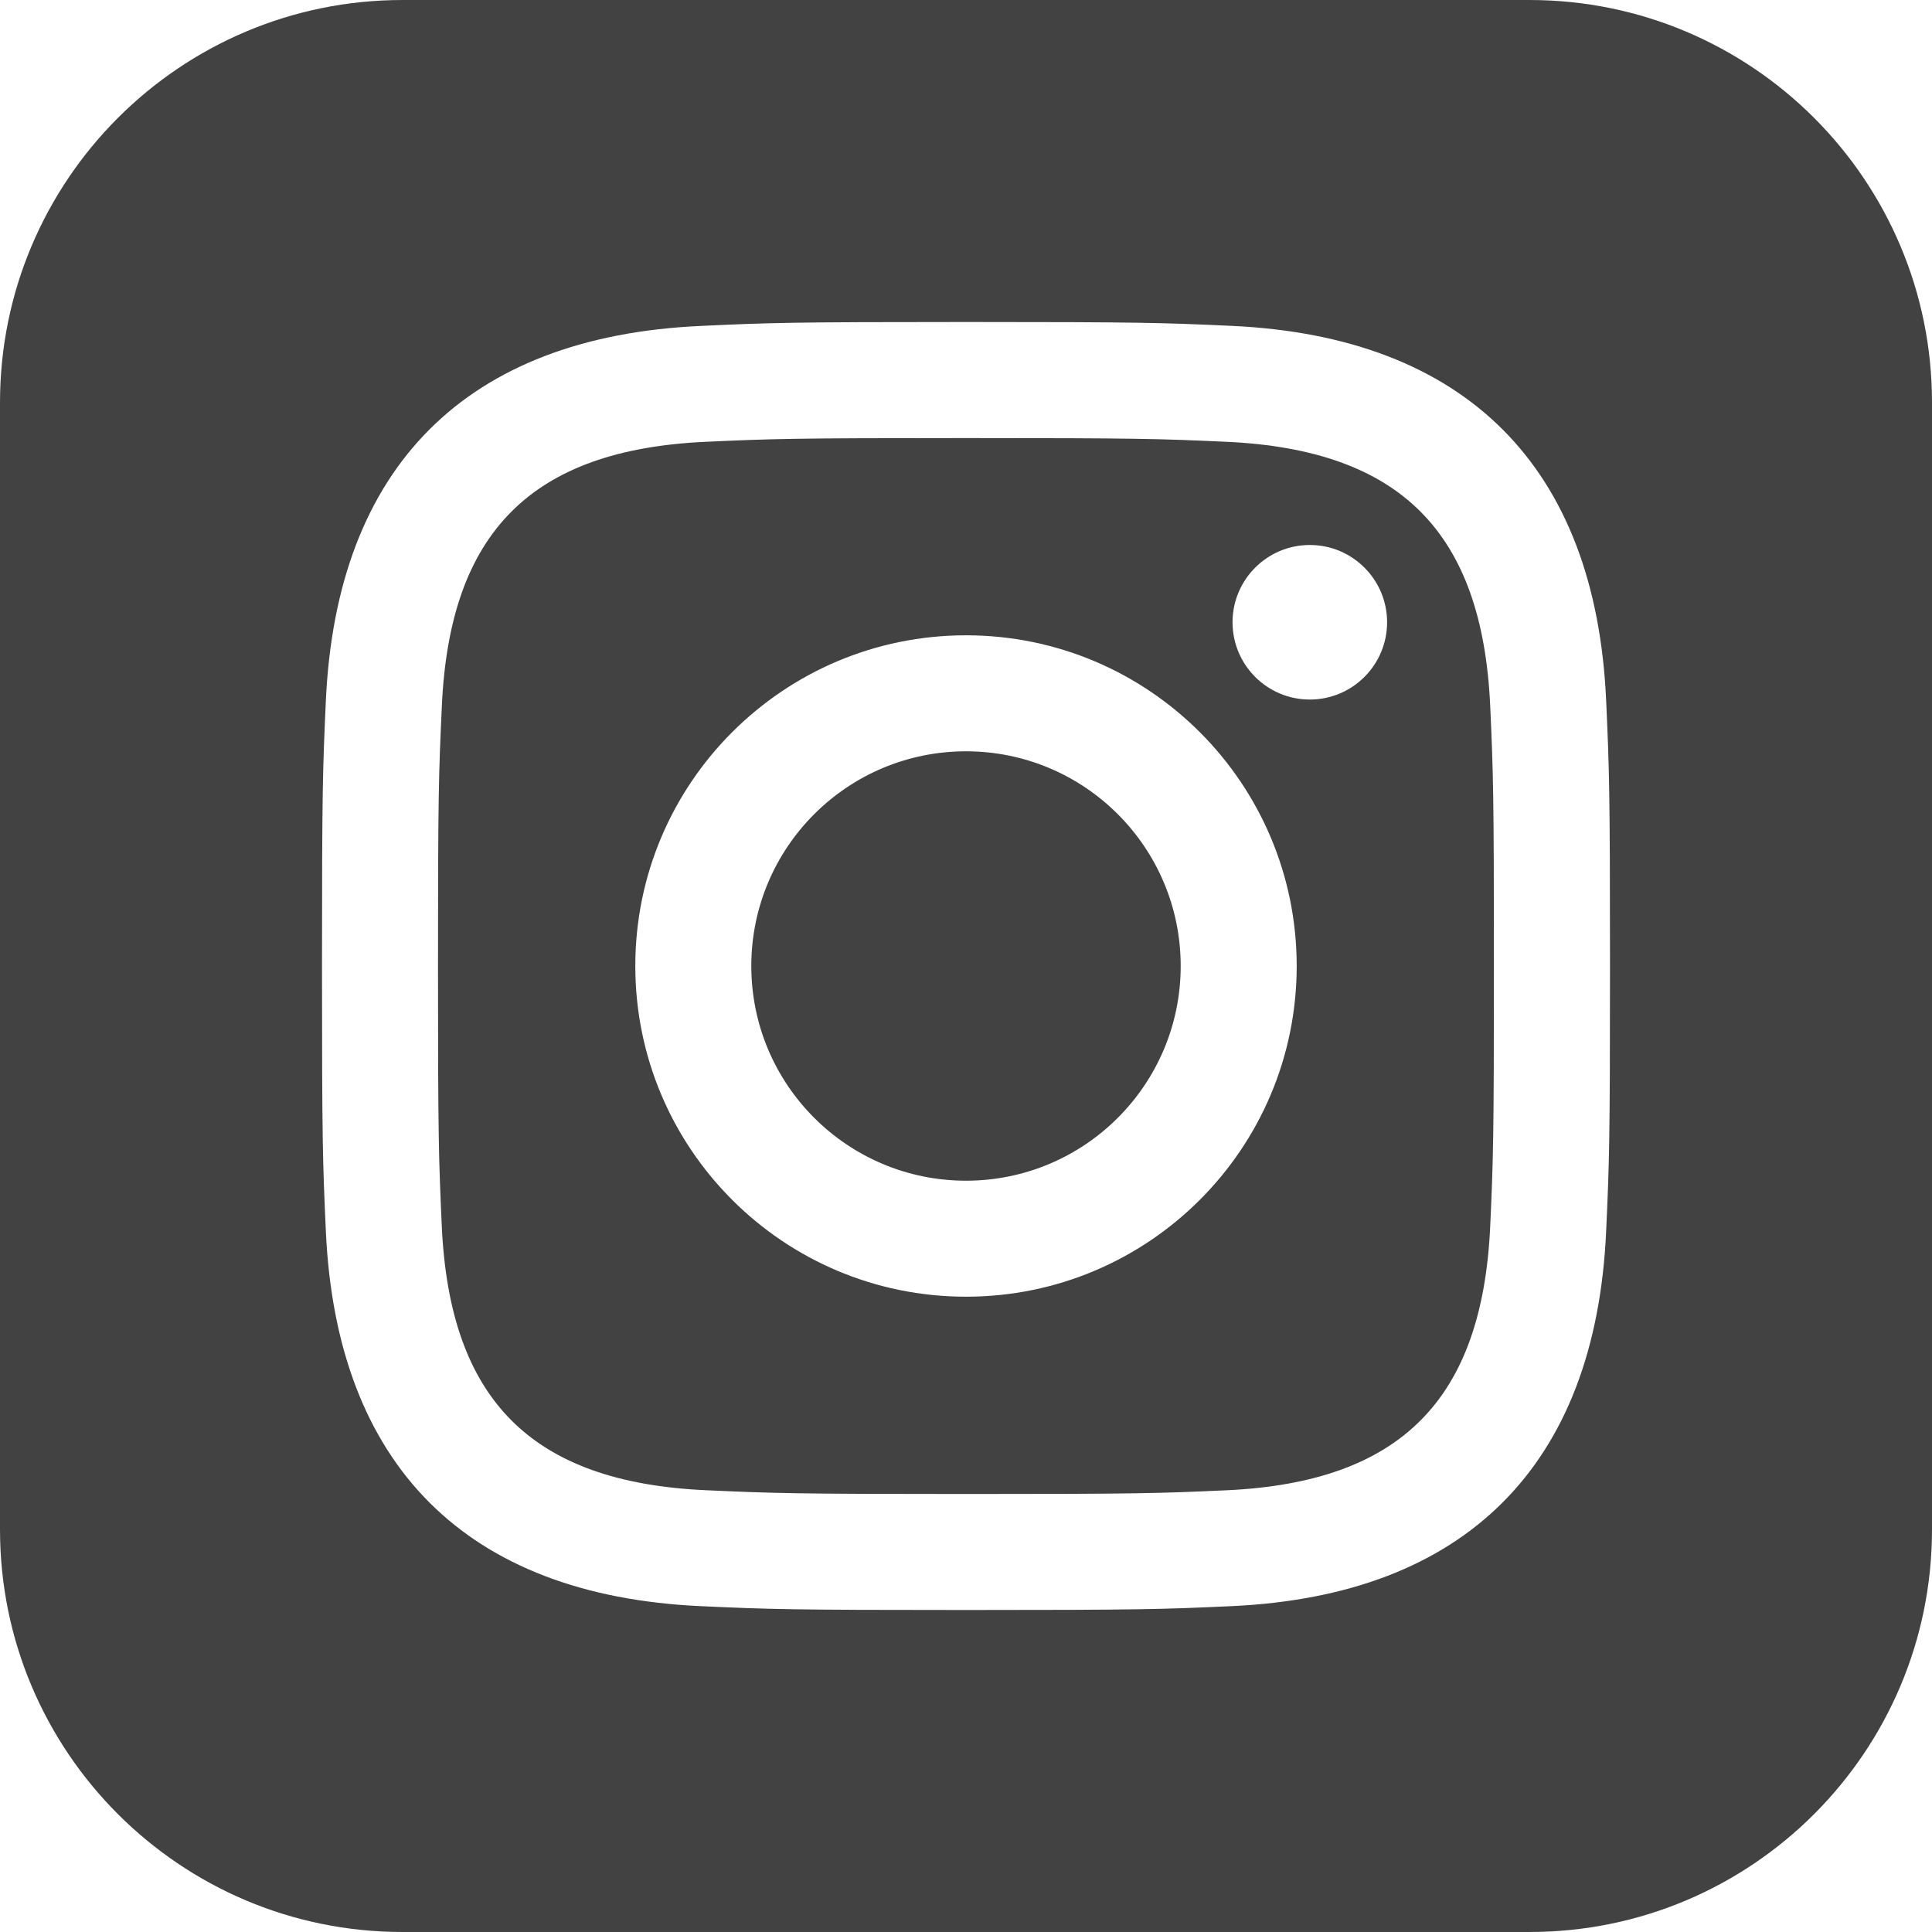 <svg xmlns="http://www.w3.org/2000/svg" width="24" height="24" viewBox="0 0 24 24"><path d="M15.233 5.488c-.843-.038-1.097-.046-3.233-.046s-2.389.008-3.232.046c-2.17.099-3.181 1.127-3.279 3.279-.039.844-.048 1.097-.048 3.233s.009 2.389.047 3.233c.099 2.148 1.106 3.18 3.279 3.279.843.038 1.097.047 3.233.047 2.137 0 2.39-.008 3.233-.046 2.17-.099 3.18-1.129 3.279-3.279.038-.844.046-1.097.046-3.233s-.008-2.389-.046-3.232c-.099-2.153-1.111-3.182-3.279-3.281zm-3.233 10.62c-2.269 0-4.108-1.839-4.108-4.108 0-2.269 1.84-4.108 4.108-4.108s4.108 1.839 4.108 4.108c0 2.269-1.839 4.108-4.108 4.108zm4.271-7.418c-.53 0-.96-.43-.96-.96s.43-.96.96-.96.96.43.96.96-.43.96-.96.96zm-1.604 3.31c0 1.473-1.194 2.667-2.667 2.667s-2.667-1.194-2.667-2.667c0-1.473 1.194-2.667 2.667-2.667s2.667 1.194 2.667 2.667zm4.333-12h-14c-2.761 0-5 2.239-5 5v14c0 2.761 2.239 5 5 5h14c2.762 0 5-2.239 5-5v-14c0-2.761-2.238-5-5-5zm.952 15.298c-.132 2.909-1.751 4.521-4.653 4.654-.854.039-1.126.048-3.299.048s-2.444-.009-3.298-.048c-2.908-.133-4.52-1.748-4.654-4.654-.039-.853-.048-1.125-.048-3.298 0-2.172.009-2.445.048-3.298.134-2.908 1.748-4.521 4.654-4.653.854-.04 1.125-.049 3.298-.049s2.445.009 3.299.048c2.908.133 4.523 1.751 4.653 4.653.039.854.048 1.127.048 3.299 0 2.173-.009 2.445-.048 3.298z" style="fill: #424242"/></svg>